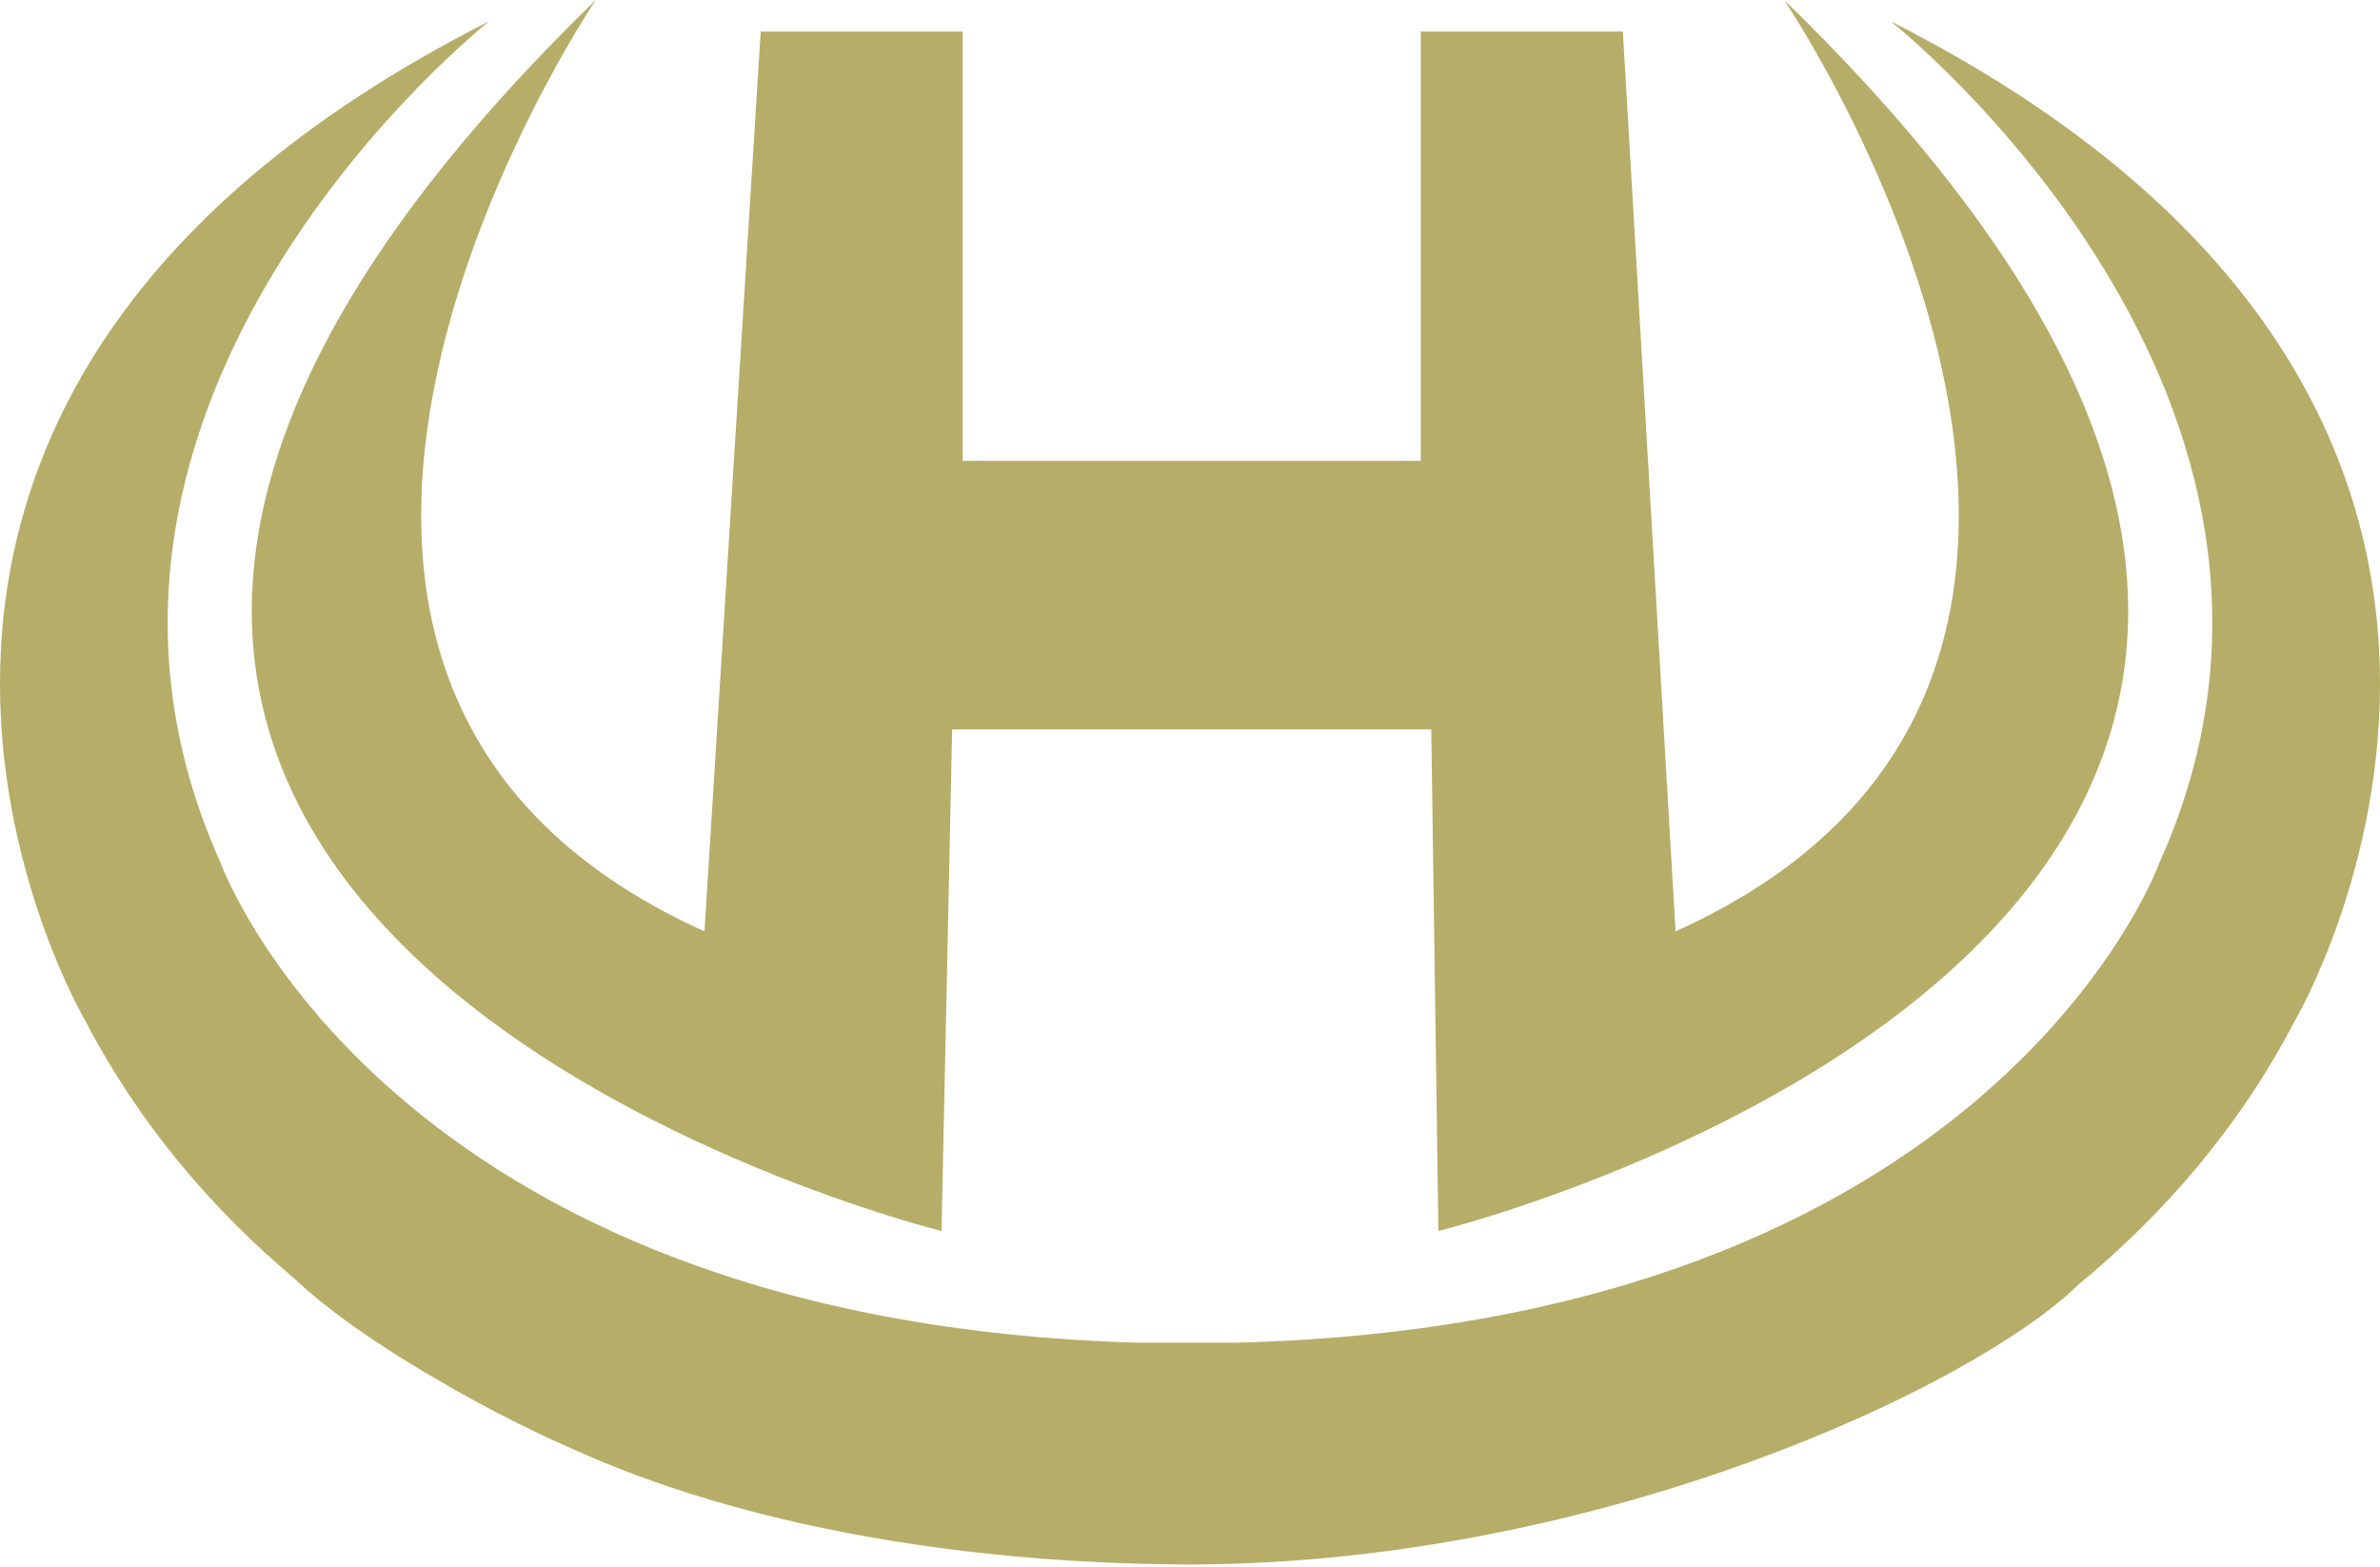 <?xml version="1.0" encoding="UTF-8"?>
<svg xmlns="http://www.w3.org/2000/svg" width="120" height="79" viewBox="0 0 120 79" fill="none">
  <path d="M95.324 1.067C95.324 1.067 119.419 20.093 108.874 43.509C108.874 43.509 100.53 66.764 62.245 67.7H57.419C19.416 66.623 11.122 43.502 11.122 43.502C0.583 20.086 24.671 1.067 24.671 1.067C-13.944 20.655 4.312 51.488 4.312 51.488C7.035 56.702 10.693 60.966 14.843 64.463C16.426 65.976 19.1 67.89 22.568 69.86C22.673 69.923 22.779 69.98 22.877 70.043C23.011 70.12 23.152 70.191 23.285 70.268C25.143 71.309 27.035 72.252 28.928 73.082C37.334 76.882 48.26 78.796 59.558 78.88C59.84 78.894 59.994 78.887 59.994 78.887C59.994 78.887 60.156 78.887 60.444 78.88C80.712 78.725 99.468 69.965 104.8 64.766C109.092 61.219 112.891 56.864 115.691 51.495C115.691 51.495 133.939 20.67 95.331 1.074L95.324 1.067Z" fill="#B6AD69"></path>
  <path d="M47.472 62.067L48.007 36.778H72.165L72.524 62.067C72.524 62.067 137.387 46.073 89.957 0C89.957 0 113.025 34.09 84.483 46.96L81.824 1.59H71.637V23.234H48.541V1.59H38.355L35.52 46.96C6.971 34.09 30.039 0 30.039 0C-17.384 46.073 47.472 62.067 47.472 62.067Z" fill="#B6AD69"></path>
</svg>
